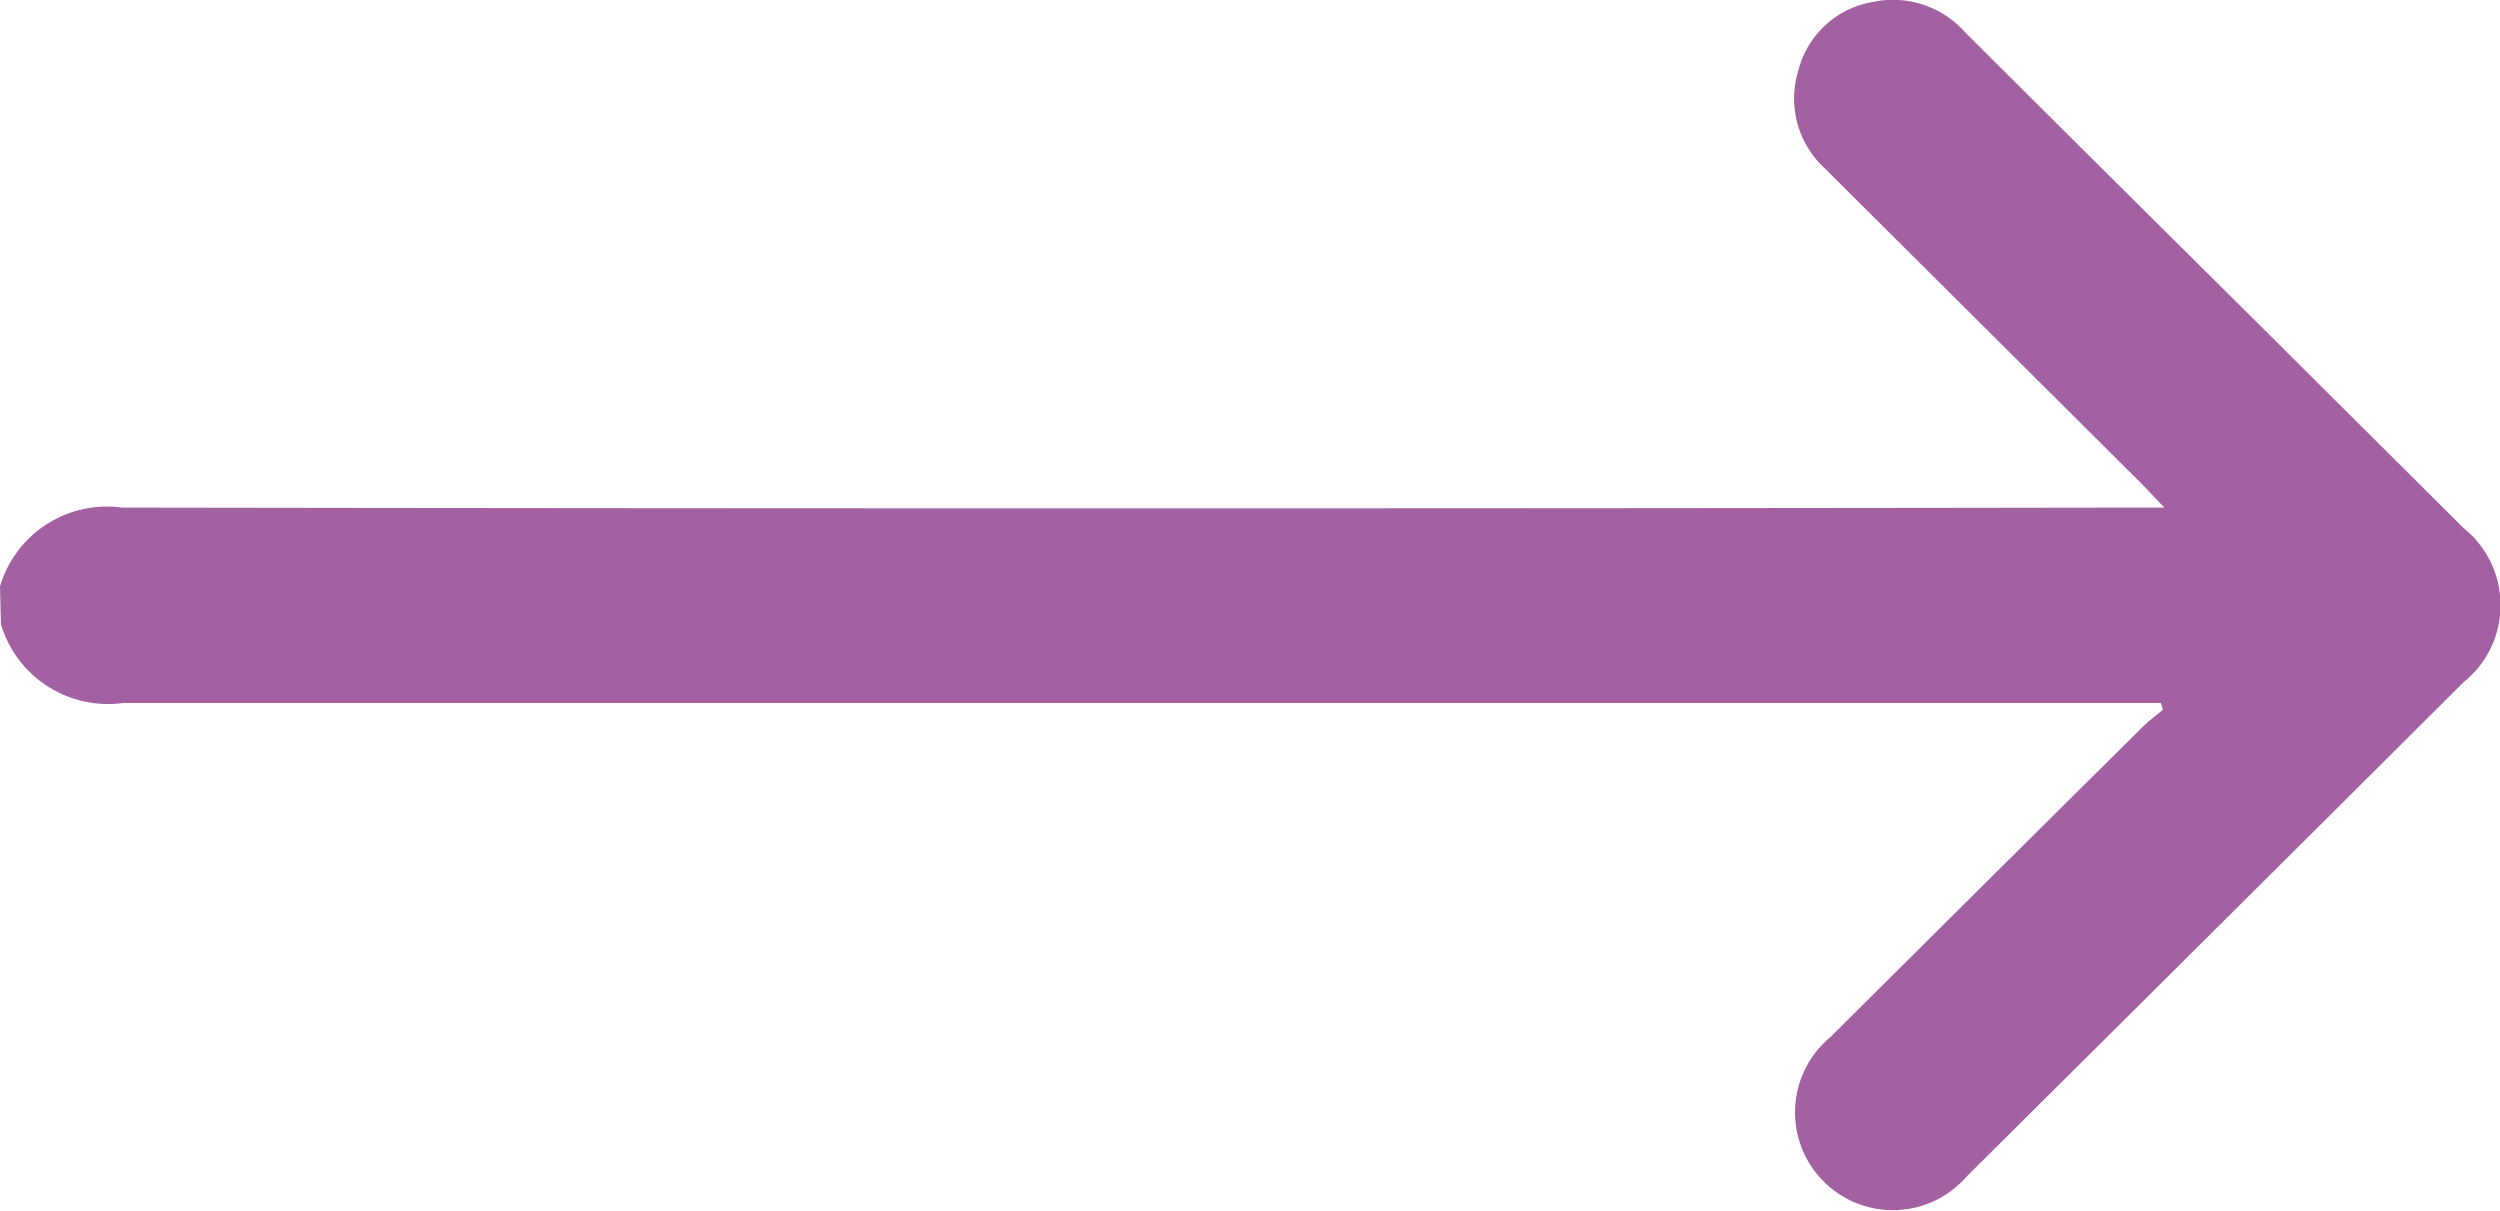 <svg xmlns="http://www.w3.org/2000/svg" width="16.027" height="7.763" viewBox="0 0 16.027 7.763">
  <g id="arrow-purple" transform="translate(-808 -907.541)">
    <path id="Caminho_2089" data-name="Caminho 2089" d="M808,911.3a.715.715,0,0,1,.781-.505q6.439.01,12.878,0h.216c-.068-.071-.112-.119-.158-.165l-2.018-2.009a.608.608,0,0,1-.169-.632.592.592,0,0,1,.469-.434.62.62,0,0,1,.6.194q.914.911,1.831,1.82.682.679,1.364,1.358a.633.633,0,0,1,0,.987q-1.591,1.585-3.184,3.167a.627.627,0,1,1-.875-.892q1-.995,2-1.987c.041-.04.087-.074.131-.111l-.013-.043h-.172q-6.447,0-12.894,0a.716.716,0,0,1-.781-.505Z" fill="#a361a3"/>
  </g>
</svg>
